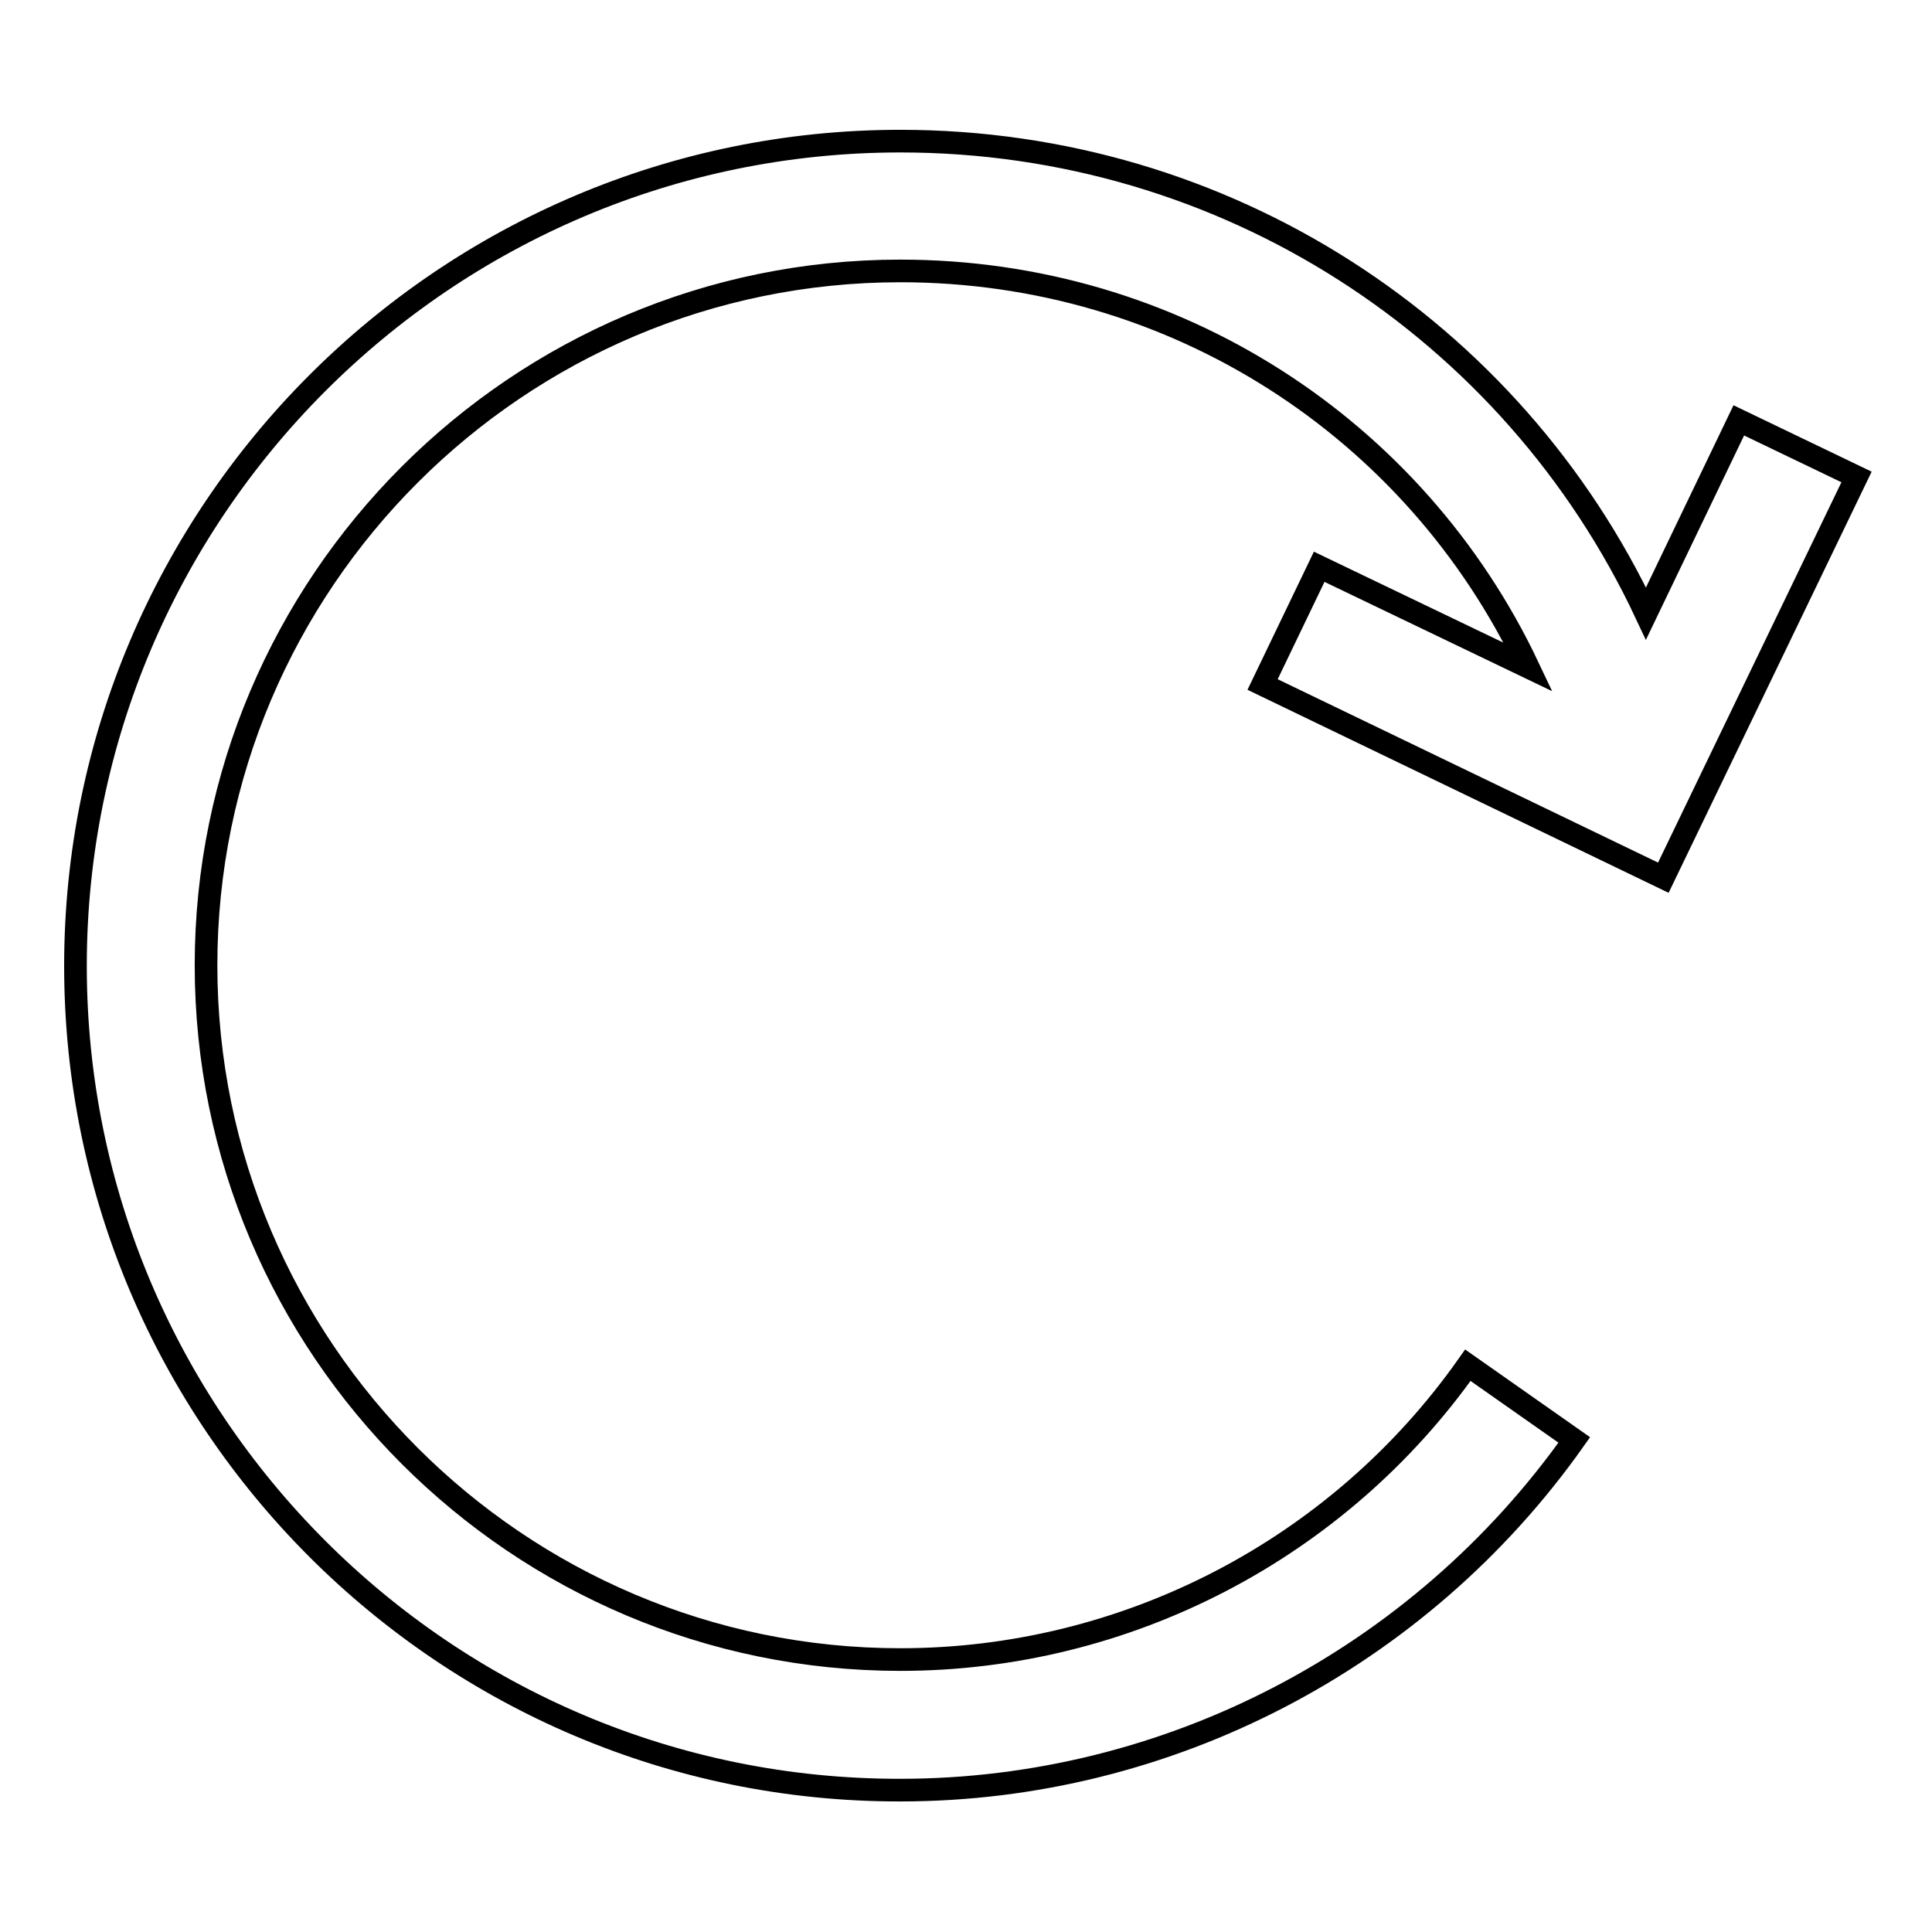 <?xml version="1.0" encoding="utf-8"?>
<!-- Svg Vector Icons : http://www.onlinewebfonts.com/icon -->
<!DOCTYPE svg PUBLIC "-//W3C//DTD SVG 1.1//EN" "http://www.w3.org/Graphics/SVG/1.1/DTD/svg11.dtd">
<svg version="1.1" xmlns="http://www.w3.org/2000/svg" xmlns:xlink="http://www.w3.org/1999/xlink" x="0px" y="0px" viewBox="0 0 256 256" enable-background="new 0 0 256 256" xml:space="preserve">
<g><g><g><path stroke-width="3" fill-opacity="0" stroke="#000000"  d="M119.3,18.7c43.1,0,81.1,24.9,98.8,62.6l12.3-25.6l15.6,7.5l-25.6,53.1l-53.1-25.6l7.5-15.6l27.7,13.3c-15-31.7-46.9-52.5-83.2-52.5c-50.7,0-92,41.3-92,92s41.3,92,92,92c29.9,0,58-14.6,75.2-39l14.1,9.9c-20.5,29-53.9,46.4-89.3,46.4C59,237.3,10,188.2,10,128C10,67.8,59,18.7,119.3,18.7z"/></g><g></g><g></g><g></g><g></g><g></g><g></g><g></g><g></g><g></g><g></g><g></g><g></g><g></g><g></g><g></g></g></g>
</svg>
